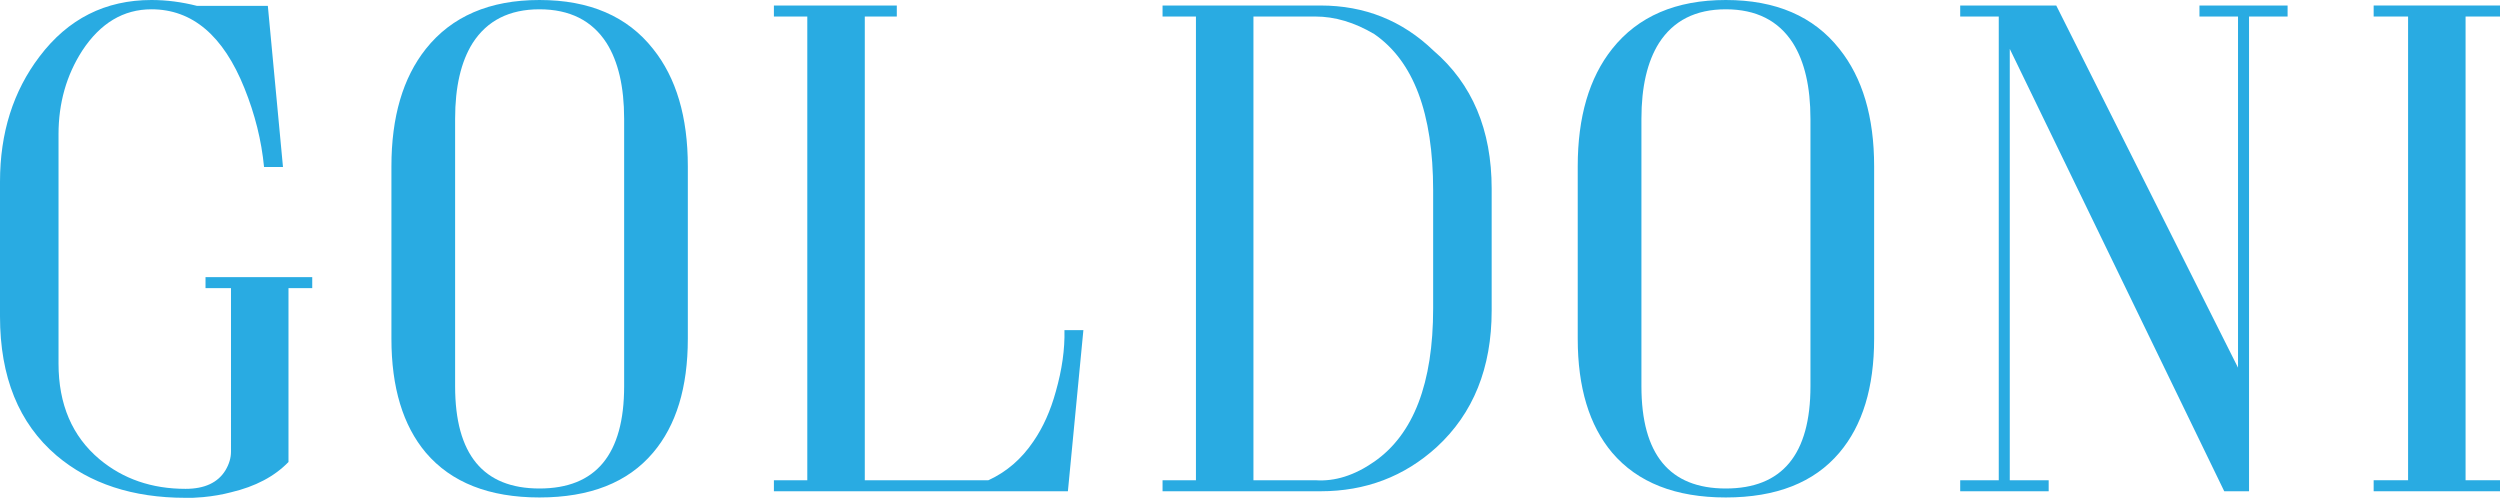 <?xml version="1.0" encoding="utf-8"?>
<!-- Generator: Adobe Illustrator 16.0.0, SVG Export Plug-In . SVG Version: 6.00 Build 0)  -->
<!DOCTYPE svg PUBLIC "-//W3C//DTD SVG 1.1//EN" "http://www.w3.org/Graphics/SVG/1.1/DTD/svg11.dtd">
<svg version="1.1" id="Layer_1" xmlns="http://www.w3.org/2000/svg" xmlns:xlink="http://www.w3.org/1999/xlink" x="0px" y="0px"
	 width="354.59px" height="70.605px" viewBox="0 0 354.59 70.605" enable-background="new 0 0 354.59 70.605" xml:space="preserve">
<g>
	<path fill="#29ABE2" d="M29.15,39.307h15.137v1.563h-3.369v24.658c-1.986,2.051-4.704,3.483-8.154,4.297
		c-1.237,0.325-2.556,0.553-3.955,0.684c-0.488,0.032-0.977,0.064-1.465,0.098h-0.586h-0.439c-7.487,0-13.591-2.002-18.311-6.006
		C2.669,60.043,0,53.467,0,44.873V25.781c0-6.934,1.872-12.857,5.615-17.773C9.651,2.67,14.941,0,21.484,0
		c2.116,0,4.264,0.277,6.445,0.83h10.059l2.148,22.852h-2.686c-0.358-3.743-1.286-7.471-2.783-11.182
		c-2.995-7.454-7.39-11.182-13.184-11.182c-3.972,0-7.243,1.953-9.814,5.859c-2.246,3.483-3.369,7.438-3.369,11.865v32.52
		c0,5.795,1.937,10.319,5.811,13.574c3.353,2.8,7.422,4.199,12.207,4.199c2.702,0,4.59-0.879,5.664-2.637
		c0.521-0.879,0.781-1.758,0.781-2.637V40.869H29.15V39.307z"/>
	<path fill="#29ABE2" d="M76.514,0c7.096,0,12.467,2.312,16.113,6.934c3.288,4.102,4.932,9.652,4.932,16.65v24.463
		c0,6.901-1.644,12.289-4.932,16.162c-3.581,4.232-8.952,6.348-16.113,6.348c-7.129,0-12.5-2.115-16.113-6.348
		c-3.255-3.873-4.883-9.261-4.883-16.162V23.584c0-6.998,1.627-12.549,4.883-16.65C64.079,2.312,69.45,0,76.514,0z M88.525,16.846
		c0-4.524-0.83-8.105-2.49-10.742c-2.051-3.189-5.225-4.785-9.521-4.785c-4.265,0-7.422,1.596-9.473,4.785
		c-1.66,2.637-2.49,6.218-2.49,10.742v37.939c0,9.668,3.987,14.502,11.963,14.502c8.008,0,12.012-4.834,12.012-14.502V16.846z"/>
	<path fill="#29ABE2" d="M140.186,68.115c2.571-1.172,4.704-3.011,6.396-5.518c1.367-1.985,2.425-4.346,3.174-7.08
		c0.879-3.092,1.286-5.989,1.221-8.691h2.686l-2.197,22.852h-41.699v-1.563h4.736V2.344h-4.736V0.781h17.432v1.563h-4.541v65.771
		H140.186z"/>
	<path fill="#29ABE2" d="M211.572,44.043c0,8.139-2.604,14.6-7.813,19.385c-4.59,4.167-10.075,6.25-16.455,6.25h-22.412v-1.563
		h4.736V2.344h-4.736V0.781h22.412c6.25,0,11.588,2.133,16.016,6.396c5.501,4.721,8.252,11.247,8.252,19.58V44.043z M186.572,68.115
		c2.767,0.195,5.55-0.684,8.35-2.637c5.566-3.873,8.35-11.116,8.35-21.729V27.002c0-10.938-2.783-18.326-8.35-22.168
		c-2.8-1.66-5.583-2.49-8.35-2.49h-8.789v65.771H186.572z"/>
	<path fill="#29ABE2" d="M244.775,0c7.096,0,12.467,2.312,16.113,6.934c3.287,4.102,4.932,9.652,4.932,16.65v24.463
		c0,6.901-1.645,12.289-4.932,16.162c-3.581,4.232-8.952,6.348-16.113,6.348c-7.129,0-12.5-2.115-16.113-6.348
		c-3.256-3.873-4.883-9.261-4.883-16.162V23.584c0-6.998,1.627-12.549,4.883-16.65C232.34,2.312,237.711,0,244.775,0z
		 M256.787,16.846c0-4.524-0.83-8.105-2.49-10.742c-2.051-3.189-5.225-4.785-9.521-4.785c-4.265,0-7.422,1.596-9.473,4.785
		c-1.66,2.637-2.49,6.218-2.49,10.742v37.939c0,9.668,3.987,14.502,11.963,14.502c8.008,0,12.012-4.834,12.012-14.502V16.846z"/>
	<path fill="#29ABE2" d="M324.463,0.781v1.563h-5.469v67.334h-3.516l-30.42-62.744v61.182h5.518v1.563h-12.549v-1.563h5.469V2.344
		h-5.469V0.781h13.623l25.781,51.367V2.344h-5.469V0.781H324.463z"/>
	<path fill="#29ABE2" d="M354.59,0.781v1.563h-4.883v65.771h4.883v1.563h-17.92v-1.563h4.883V2.344h-4.883V0.781H354.59z"/>
</g>
<g>
</g>
<g>
</g>
<g>
</g>
<g>
</g>
<g>
</g>
<g>
</g>
</svg>
